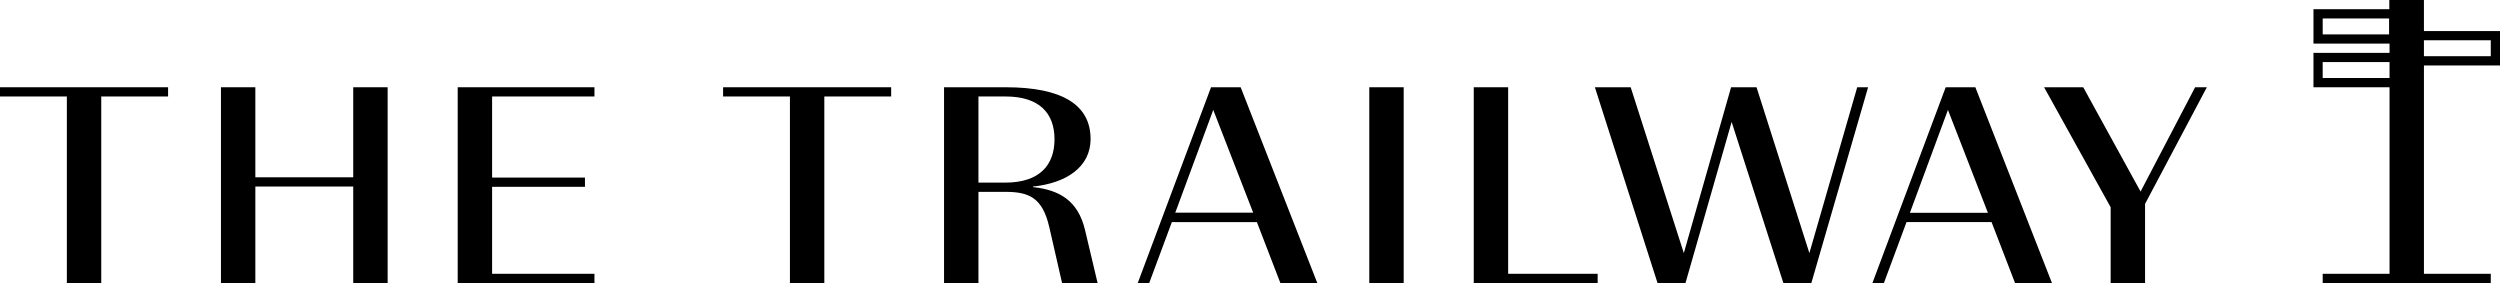 <?xml version="1.0" encoding="UTF-8"?> <!-- Generator: Adobe Illustrator 16.0.3, SVG Export Plug-In . SVG Version: 6.00 Build 0) --> <svg xmlns="http://www.w3.org/2000/svg" xmlns:xlink="http://www.w3.org/1999/xlink" version="1.1" id="Layer_1" x="0px" y="0px" width="318px" height="36px" viewBox="0 0 318 36" xml:space="preserve"> <g> <g> <path d="M318,8.324V3.948h-9.676V0h-4.404v1.174h-9.647v4.375v0l9.677,0v1.173h-9.677v4.376l0,0h9.677v23.727h-8.503V36h21.38 v-1.174h-8.502V8.324H318z M308.324,5.123h8.502V7.15h-8.502V5.123z M303.891,4.375h-8.444V2.348h8.444V4.375z M303.949,9.924 h-8.503V7.897h8.503V9.924z"></path> </g> <g> <g> <polygon points="0,12.272 8.503,12.272 8.503,36 12.878,36 12.878,12.272 21.38,12.272 21.38,11.099 0,11.099 "></polygon> <polygon points="44.931,22.552 32.48,22.552 32.48,11.099 28.105,11.099 28.105,36 32.48,36 32.48,23.726 44.931,23.726 44.931,36 49.307,36 49.307,11.099 44.931,11.099 "></polygon> <polygon points="62.596,23.763 74.406,23.763 74.406,22.588 62.596,22.588 62.596,12.272 75.615,12.272 75.615,11.099 58.22,11.099 58.22,36 75.615,36 75.615,34.826 62.596,34.826 "></polygon> </g> <g> <polygon points="91.977,12.272 100.479,12.272 100.479,36 104.854,36 104.854,12.272 113.356,12.272 113.356,11.099 91.977,11.099 "></polygon> <path d="M138.012,29.241c-0.891-3.735-3.273-5.087-6.617-5.442v-0.072c4.197-0.426,7.327-2.453,7.327-6.046 c0-4.375-3.663-6.581-10.778-6.581h-7.861V36h4.376V24.404h3.45c3.023,0,4.695,0.781,5.55,4.445l1.636,7.15h4.519L138.012,29.241 z M127.873,23.228h-3.415V12.272h3.45c4.304,0,6.226,2.135,6.226,5.443C134.134,20.988,132.248,23.228,127.873,23.228z"></path> <path d="M157.813,11.099h-3.771L144.722,36h1.458l2.882-7.755h10.813L162.863,36h4.697L157.813,11.099z M149.487,27.071 l4.839-13.091l5.087,13.091H149.487z"></path> <path d="M251.264,11.099h-3.771L238.172,36h1.459l2.881-7.755h10.814L256.314,36h4.695L251.264,11.099z M242.938,27.071 l4.84-13.091l5.086,13.091H242.938z"></path> <rect x="174.174" y="11.099" width="4.375" height="24.901"></rect> <polygon points="191.837,11.099 187.462,11.099 187.462,36 203.221,36 203.221,34.826 191.837,34.826 "></polygon> <polygon points="236.236,11.099 230.153,32.193 223.432,11.099 220.193,11.099 214.182,32.193 207.423,11.099 202.868,11.099 210.838,36 214.395,36 220.264,15.51 226.846,36 230.403,36 237.623,11.099 "></polygon> <polygon points="279.218,11.099 272.281,24.367 264.988,11.099 260.009,11.099 268.475,26.359 268.475,36 272.852,36 272.852,25.932 280.713,11.099 "></polygon> <rect x="149.487" y="27.071" width="10.388" height="1.174"></rect> </g> </g> </g> </svg> 